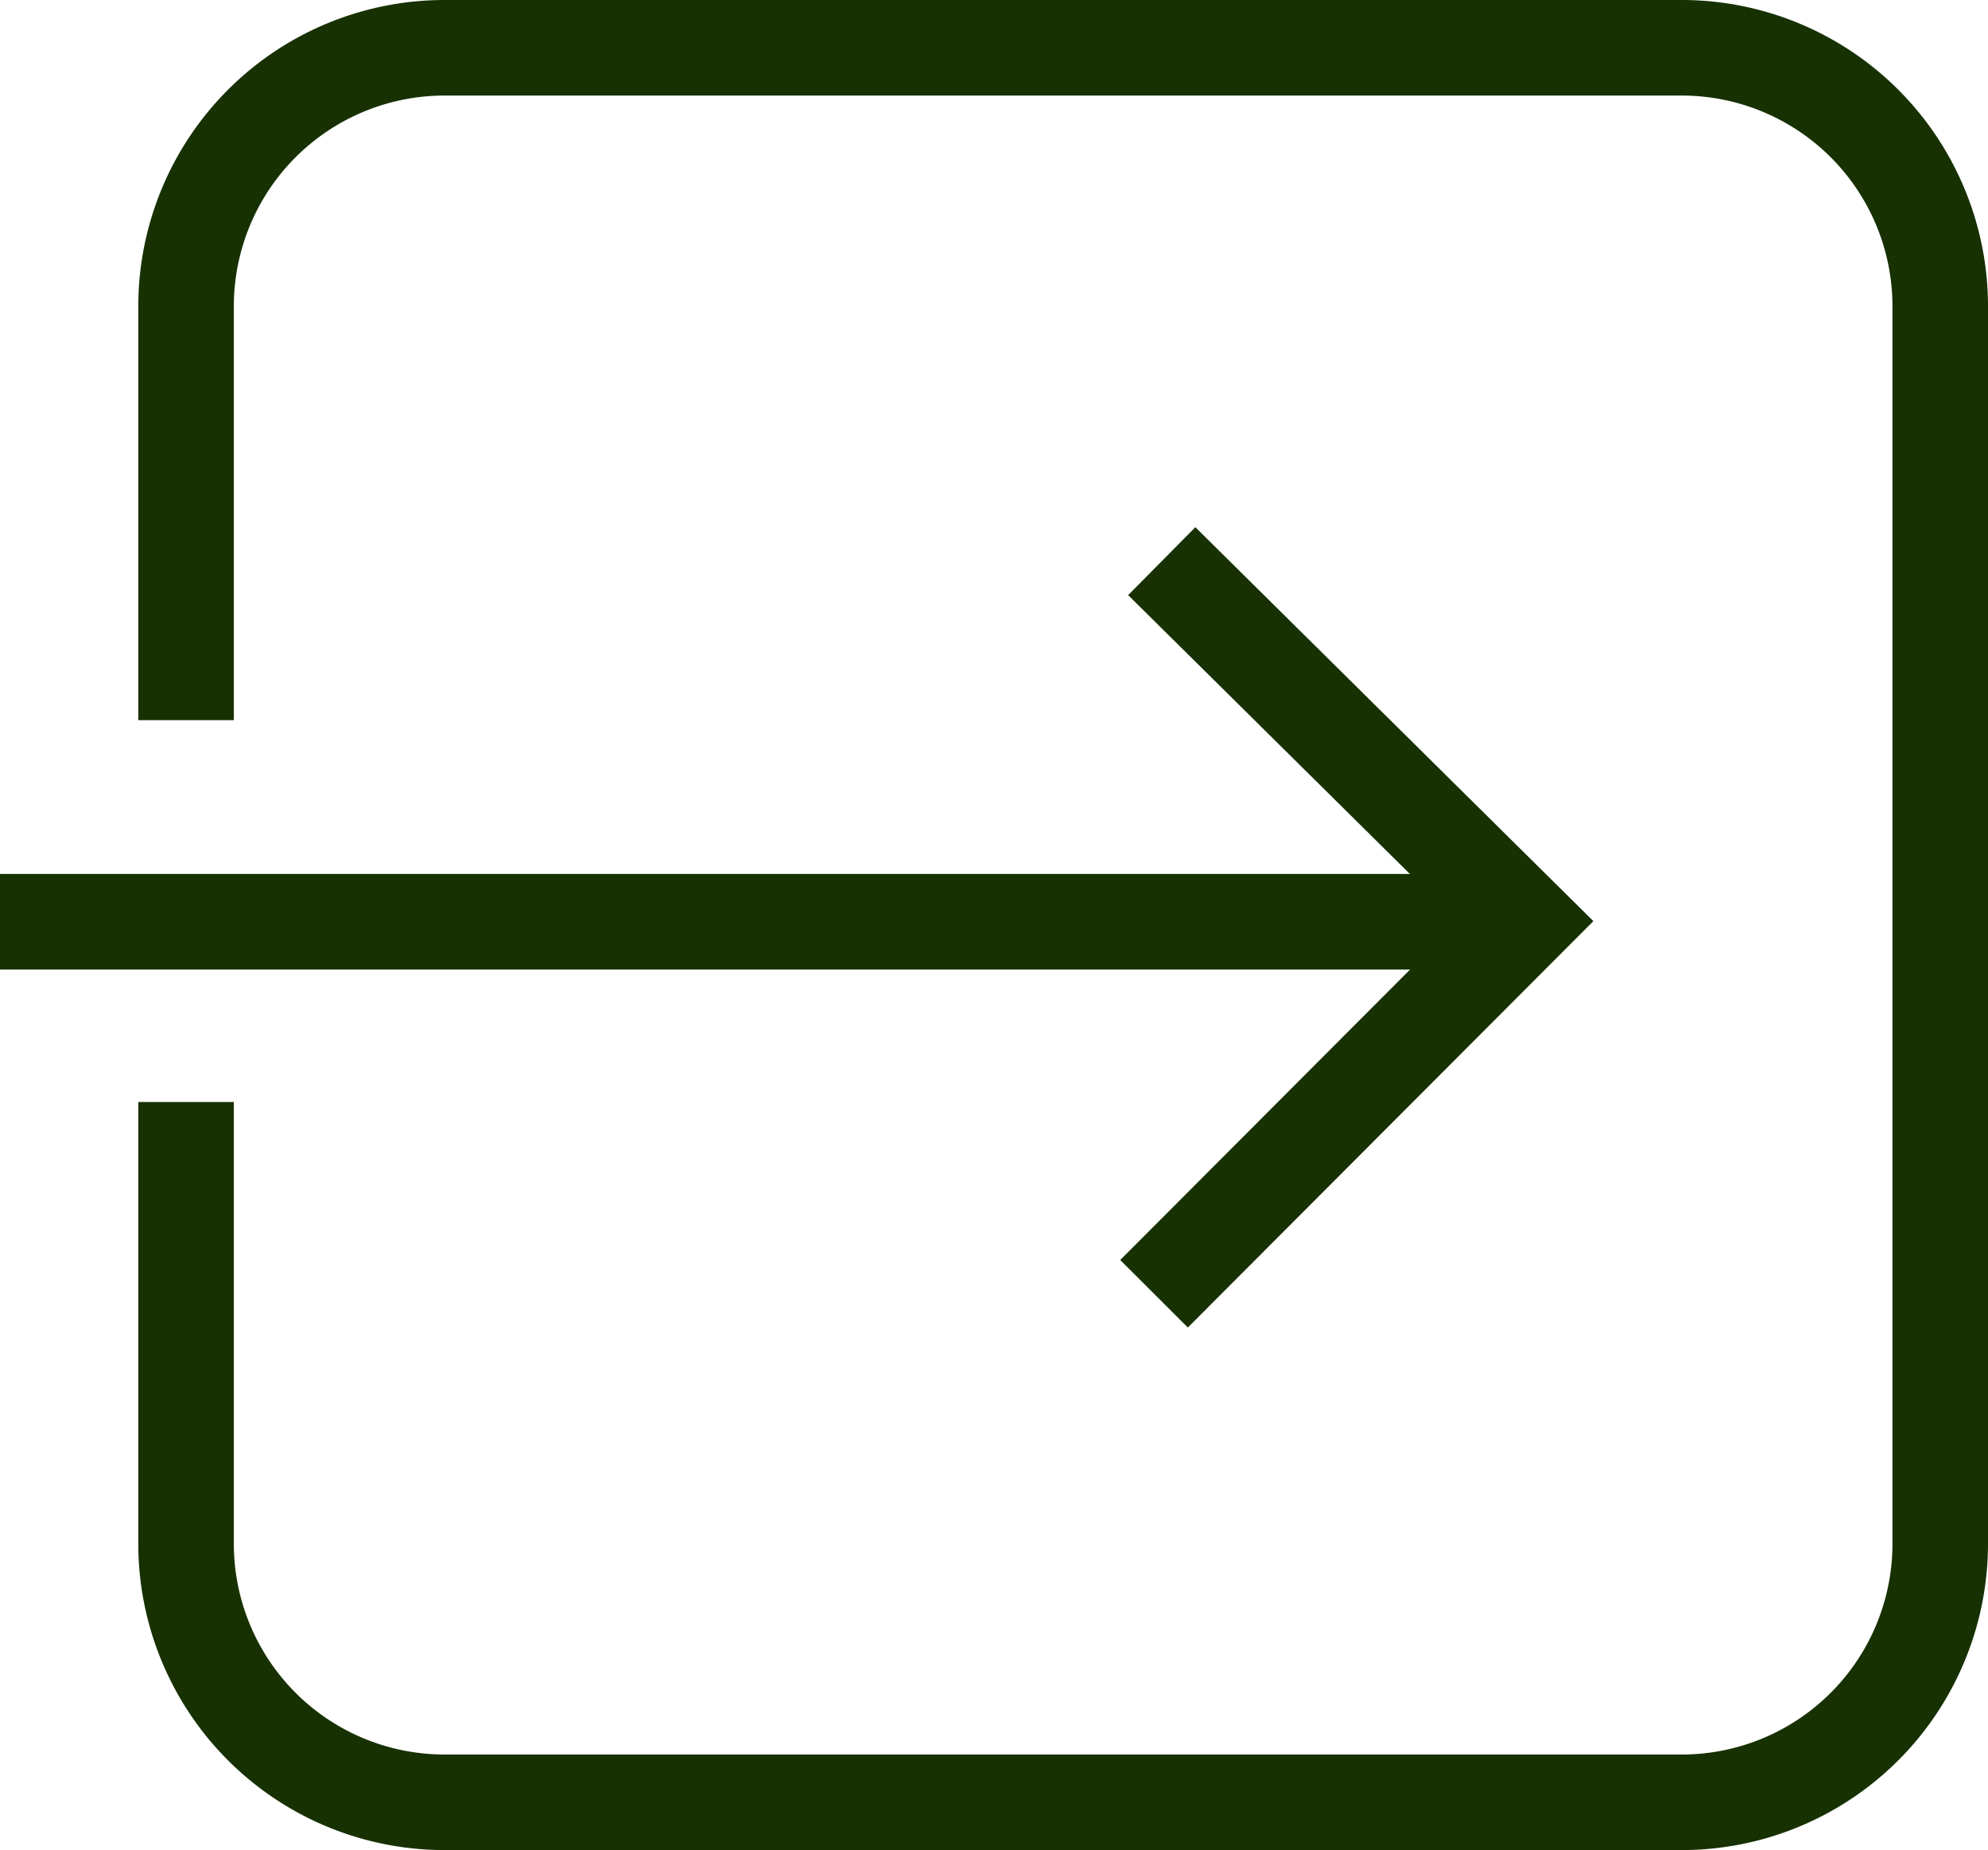 <svg xmlns="http://www.w3.org/2000/svg" width="24.97" height="23.233" viewBox="0 0 24.97 23.233">
    <g data-name="Grupo 10116">
        <g data-name="Grupo 10117">
            <path data-name="Trazado 16283" d="M6.377 9.444v-5.2A3.247 3.247 0 0 1 9.625 1h15.537a3.247 3.247 0 0 1 3.248 3.248v15.537a3.247 3.247 0 0 1-3.248 3.248H9.625a3.247 3.247 0 0 1-3.248-3.248v-5.546" transform="translate(-4.04 -.4)" style="fill:none;stroke:#173102;stroke-miterlimit:10;stroke-width:1.2px"/>
            <path data-name="Línea 1438" transform="translate(0 11.575)" style="fill:none;stroke:#173102;stroke-miterlimit:10;stroke-width:1.2px" d="M19.163 0H0"/>
            <path data-name="Trazado 16284" d="m39.646 18.6 4.571 4.523-4.668 4.677" transform="translate(-25.054 -11.553)" style="fill:none;stroke:#173102;stroke-miterlimit:10;stroke-width:1.2px"/>
        </g>
    </g>
</svg>
